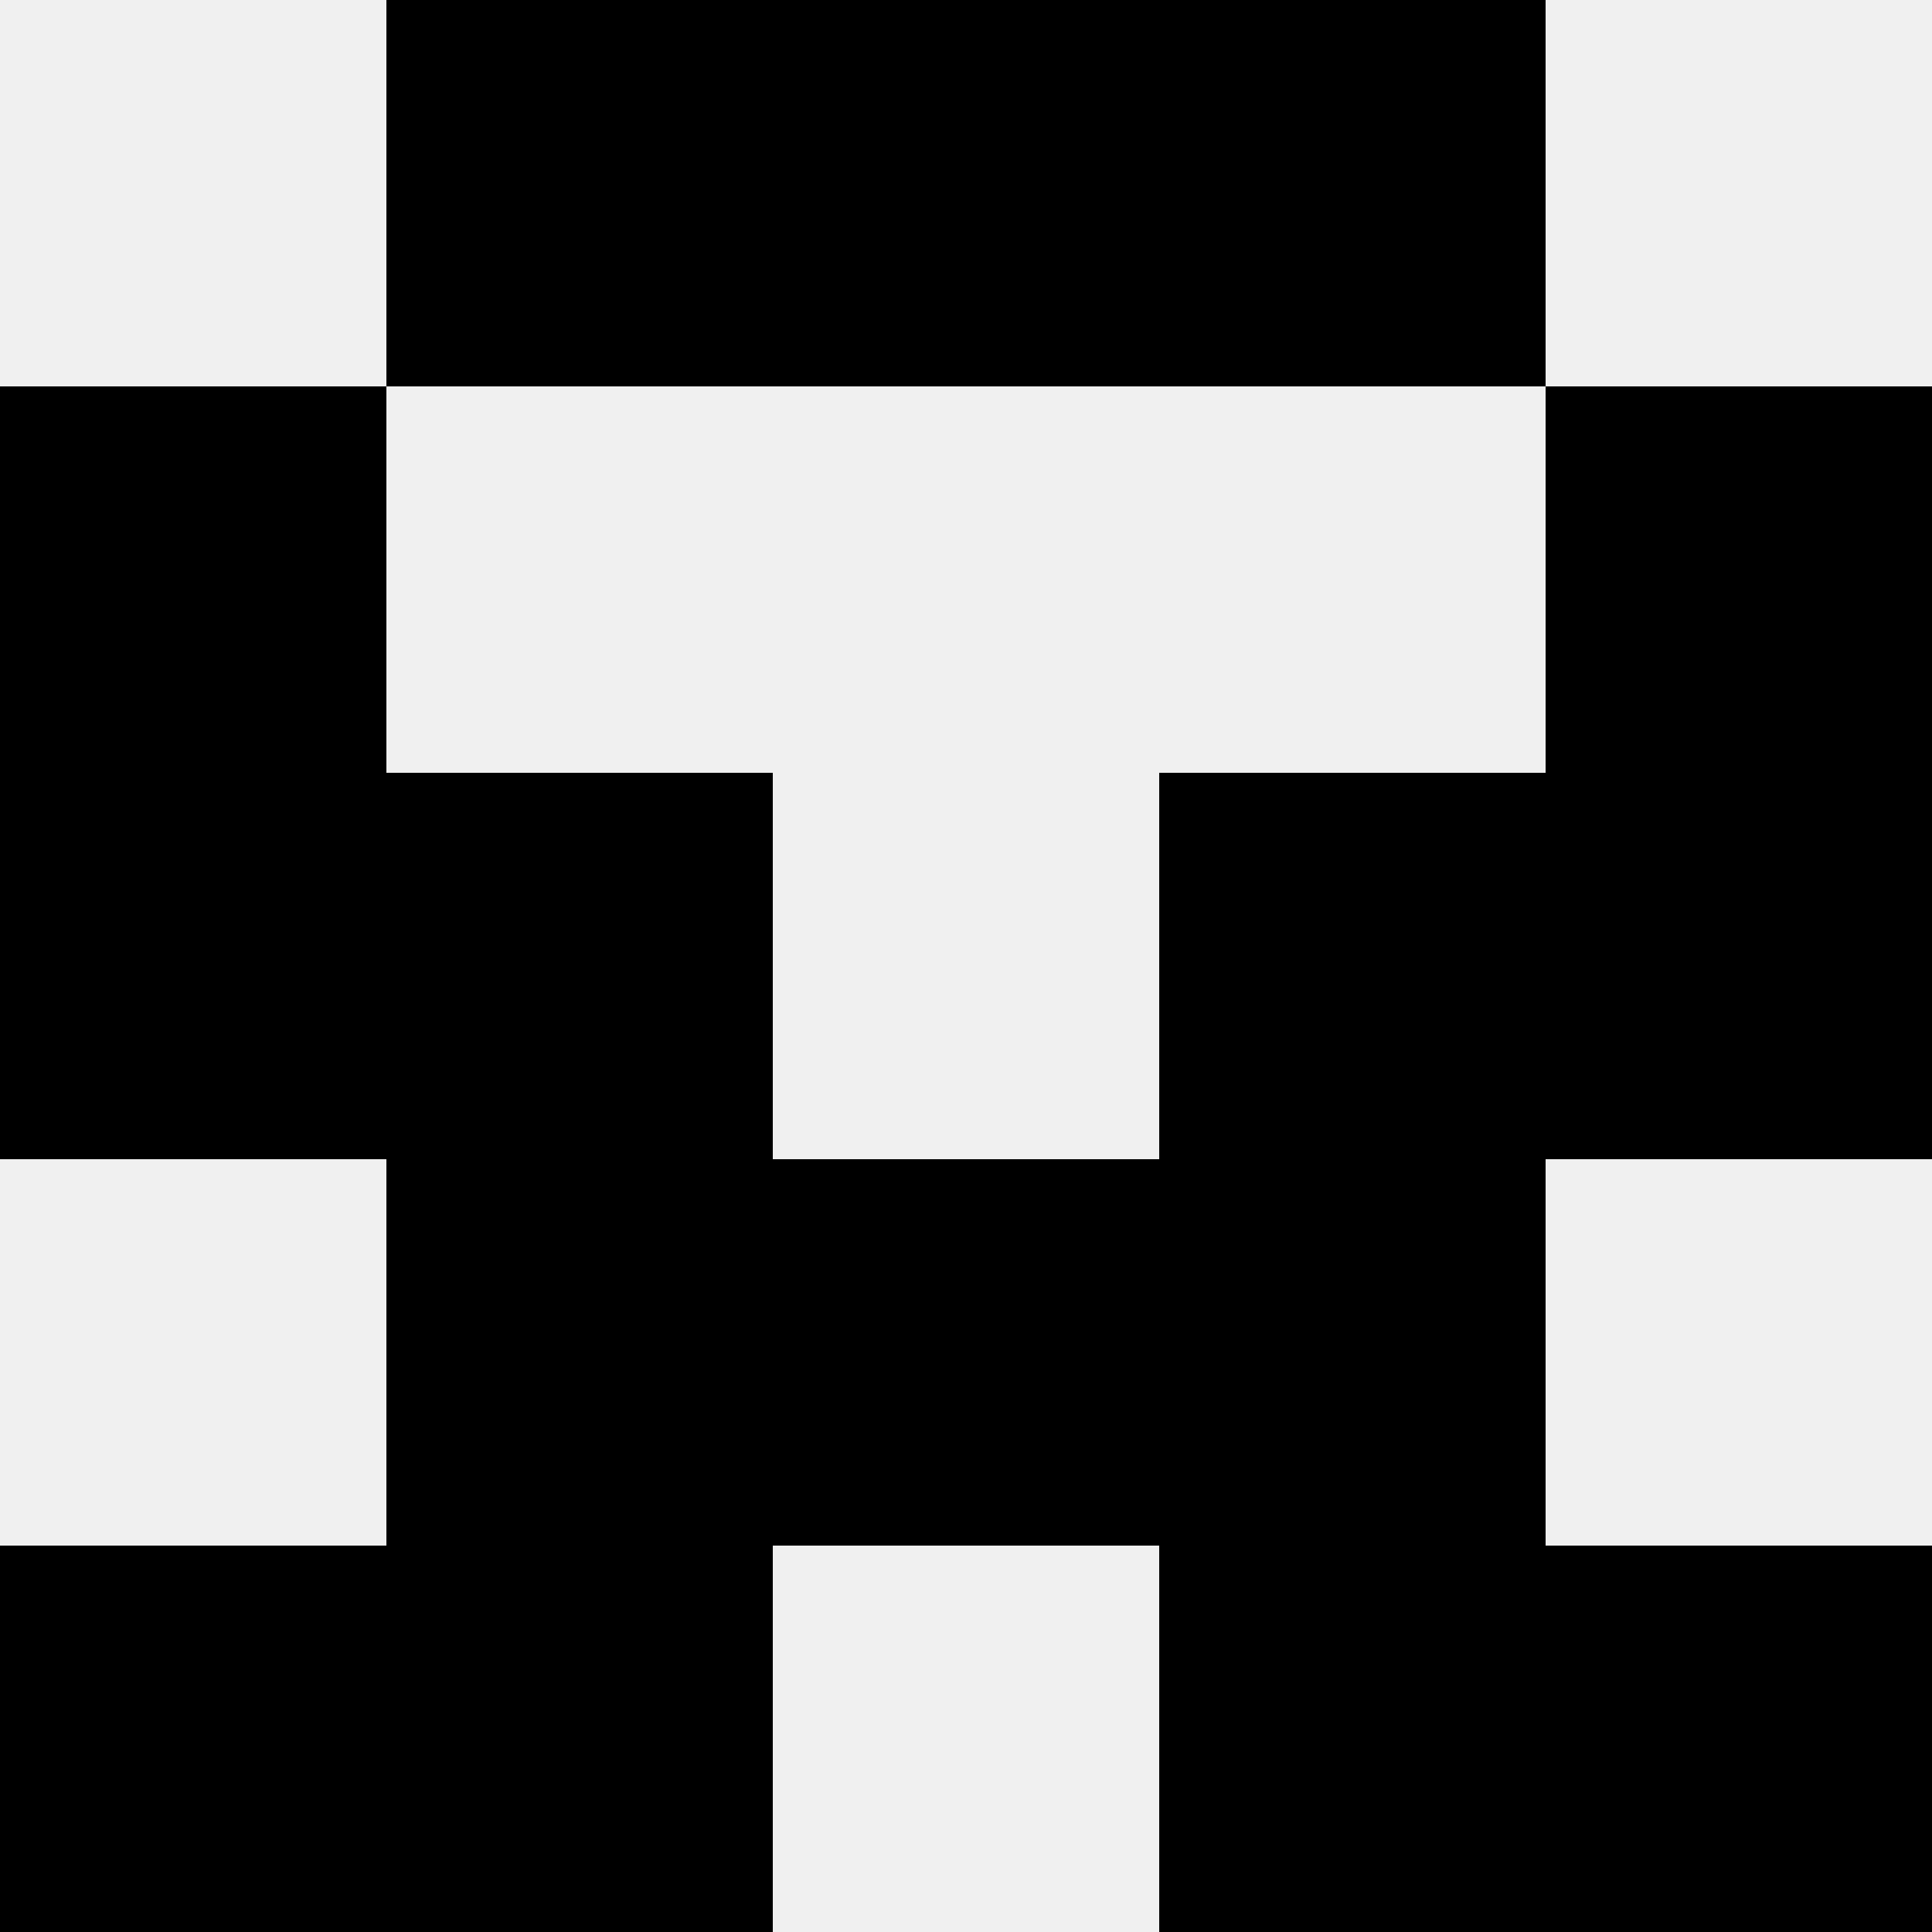 <svg width='80' height='80' xmlns='http://www.w3.org/2000/svg'><rect width='100%' height='100%' fill='#f0f0f0'/><rect x='16' y='0' width='16' height='16' fill='hsl(151, 70%, 50%)' /><rect x='48' y='0' width='16' height='16' fill='hsl(151, 70%, 50%)' /><rect x='32' y='0' width='16' height='16' fill='hsl(151, 70%, 50%)' /><rect x='32' y='0' width='16' height='16' fill='hsl(151, 70%, 50%)' /><rect x='0' y='16' width='16' height='16' fill='hsl(151, 70%, 50%)' /><rect x='64' y='16' width='16' height='16' fill='hsl(151, 70%, 50%)' /><rect x='0' y='32' width='16' height='16' fill='hsl(151, 70%, 50%)' /><rect x='64' y='32' width='16' height='16' fill='hsl(151, 70%, 50%)' /><rect x='16' y='32' width='16' height='16' fill='hsl(151, 70%, 50%)' /><rect x='48' y='32' width='16' height='16' fill='hsl(151, 70%, 50%)' /><rect x='16' y='48' width='16' height='16' fill='hsl(151, 70%, 50%)' /><rect x='48' y='48' width='16' height='16' fill='hsl(151, 70%, 50%)' /><rect x='32' y='48' width='16' height='16' fill='hsl(151, 70%, 50%)' /><rect x='32' y='48' width='16' height='16' fill='hsl(151, 70%, 50%)' /><rect x='0' y='64' width='16' height='16' fill='hsl(151, 70%, 50%)' /><rect x='64' y='64' width='16' height='16' fill='hsl(151, 70%, 50%)' /><rect x='16' y='64' width='16' height='16' fill='hsl(151, 70%, 50%)' /><rect x='48' y='64' width='16' height='16' fill='hsl(151, 70%, 50%)' /></svg>